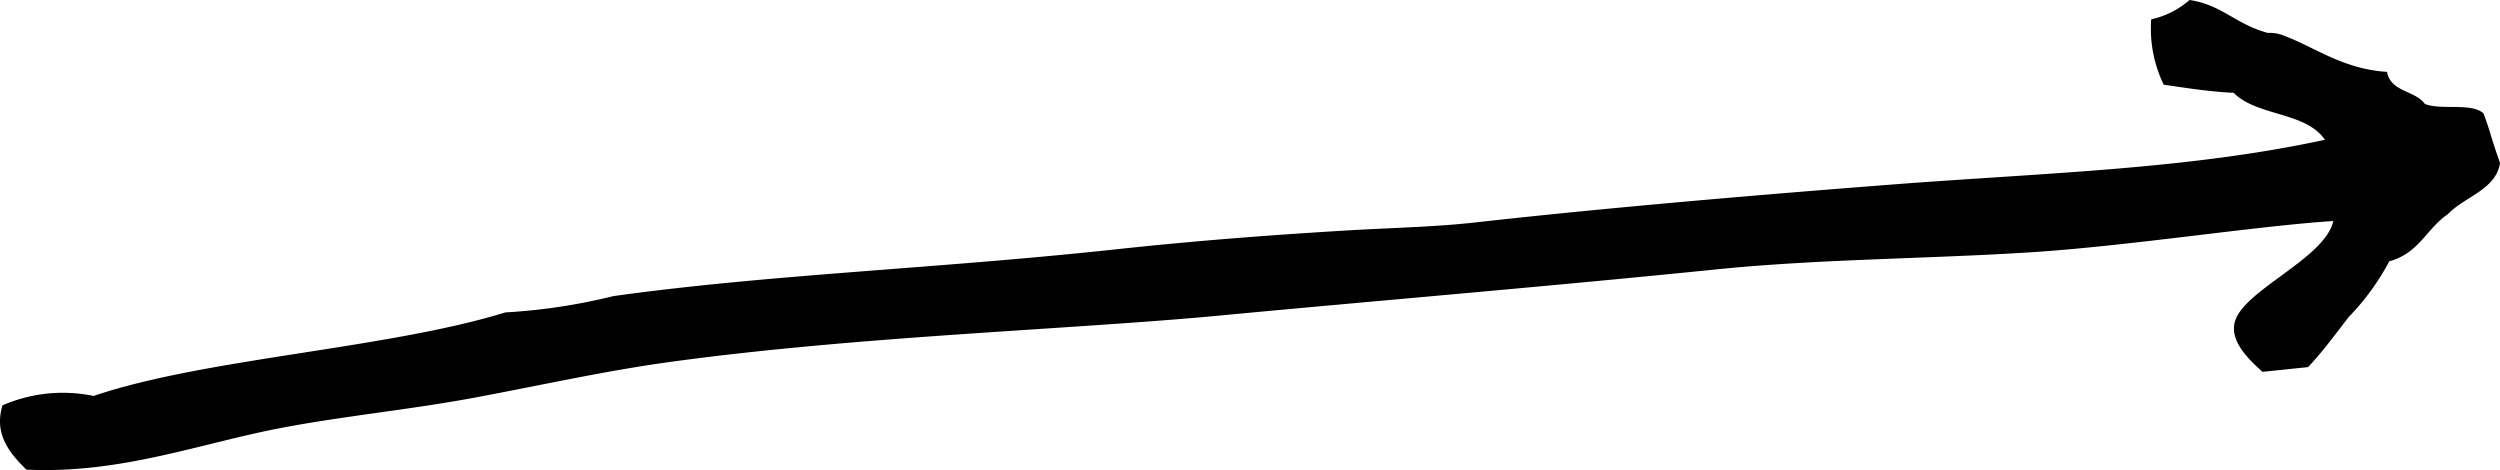 <svg xmlns="http://www.w3.org/2000/svg" width="109.185" height="20.526" viewBox="0 0 109.185 20.526">
  <path id="パス_1453" data-name="パス 1453" d="M434.276,459.775a6.594,6.594,0,0,1,3.98-.411c4.857-1.649,12.819-2.055,17.986-3.649a25.444,25.444,0,0,0,4.706-.71c6.77-.947,14.018-1.19,21.925-2.041,3.7-.4,7.1-.648,10.228-.834,1.814-.108,3.732-.145,5.5-.344,5.438-.61,11.811-1.162,18.19-1.655,6.61-.511,12.913-.655,18.916-1.955-.83-1.229-2.972-1.021-3.984-2.051-1.082-.051-2.058-.213-3.056-.354a5.622,5.622,0,0,1-.546-2.855,3.773,3.773,0,0,0,1.673-.845c1.411.209,2.017,1.061,3.418,1.438a1.668,1.668,0,0,1,.769.145c1.293.487,2.526,1.436,4.438,1.556.162.892,1.225.8,1.653,1.4.714.286,2.012-.065,2.557.407.28.716.348,1.131.726,2.162-.166,1.178-1.554,1.477-2.282,2.25-.931.628-1.252,1.7-2.555,2.055a10.573,10.573,0,0,1-1.761,2.42c-.567.726-1.141,1.524-1.786,2.2l-1.99.206c-.841-.746-1.36-1.409-1.225-2.111.272-1.415,3.951-2.808,4.317-4.475-3.379.217-8.874,1.086-13.19,1.364-4.594.294-9.238.29-13.758.749-7.369.749-15.2,1.4-21.675,2.015-6.6.622-15.975.906-24.189,2.051-2.757.385-5.59,1.019-8.392,1.54-2.773.517-5.649.791-8.418,1.317-3.557.679-7.015,2.017-11.13,1.822C434.462,461.748,433.93,460.942,434.276,459.775Z" transform="translate(-434.169 -442.071)" fill-rule="evenodd"/>
</svg>
